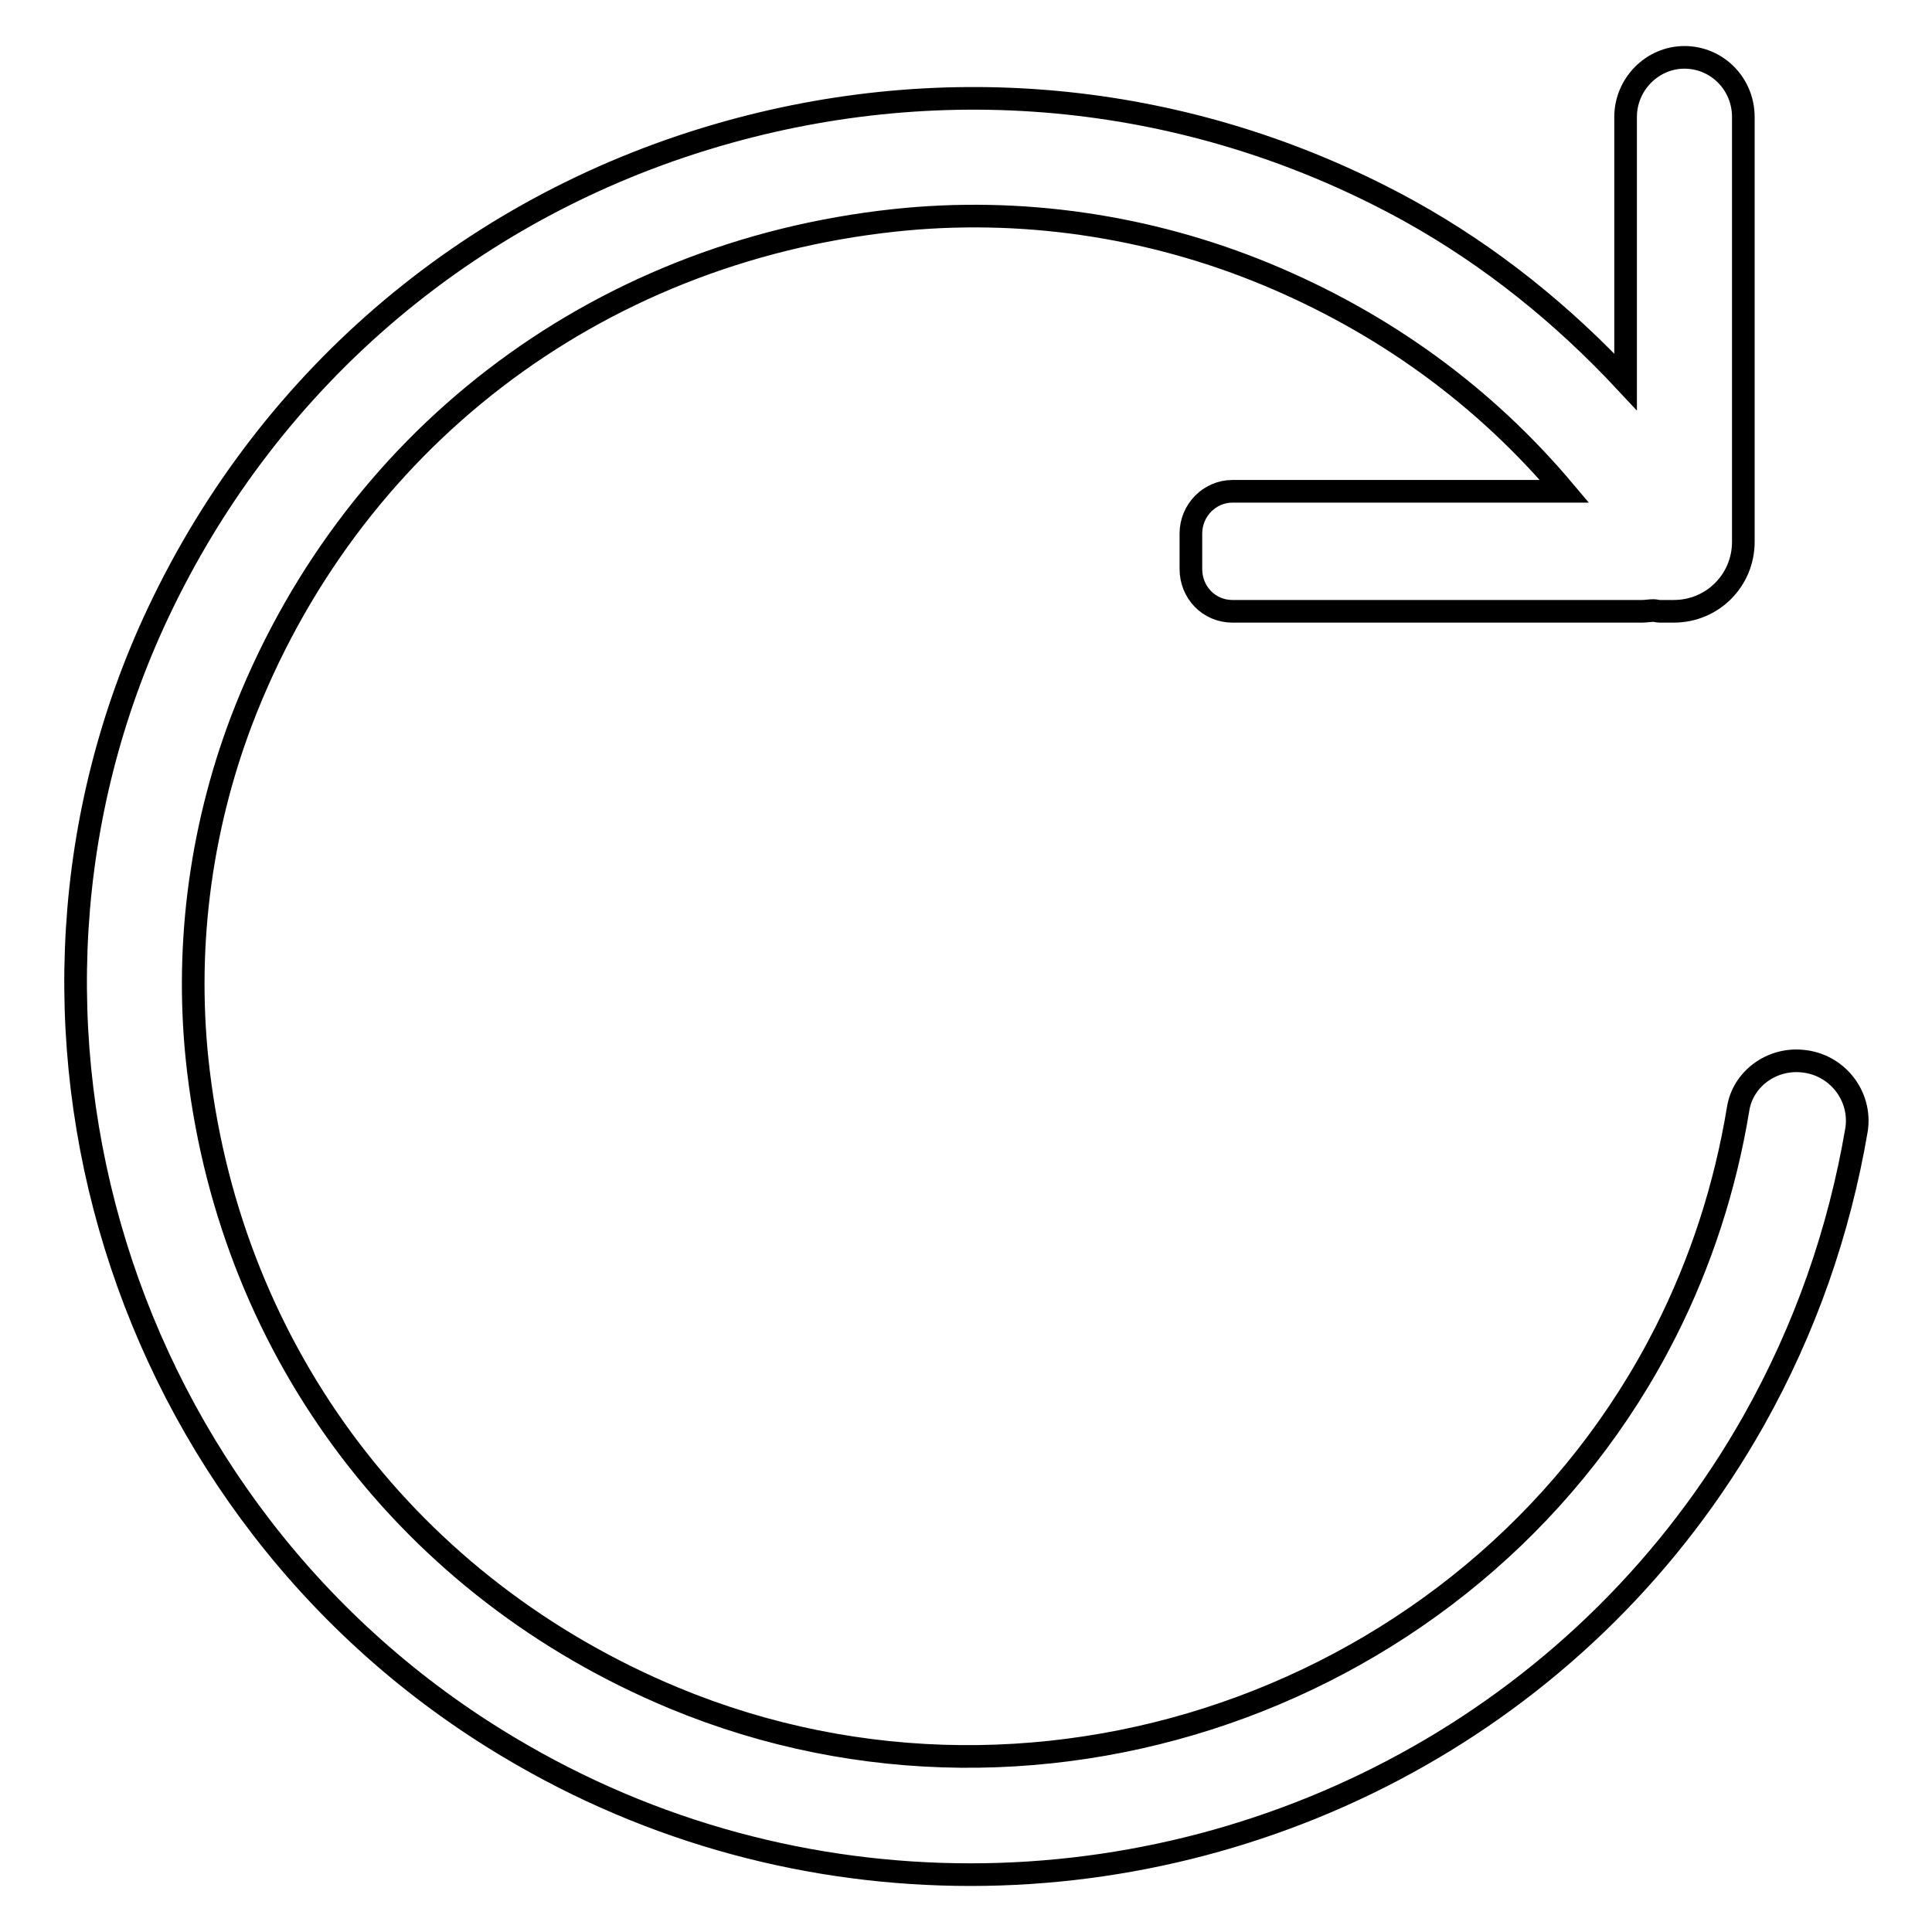 <?xml version="1.0" encoding="utf-8"?>
<!-- Svg Vector Icons : http://www.onlinewebfonts.com/icon -->
<!DOCTYPE svg PUBLIC "-//W3C//DTD SVG 1.1//EN" "http://www.w3.org/Graphics/SVG/1.1/DTD/svg11.dtd">
<svg version="1.1" xmlns="http://www.w3.org/2000/svg" xmlns:xlink="http://www.w3.org/1999/xlink" x="0px" y="0px" viewBox="0 0 256 256" enable-background="new 0 0 256 256" xml:space="preserve">
<g><g><path stroke-width="3" fill-opacity="0" stroke="#000000"  d="M232.4,188.2c-21.7,38.5-62.2,60.2-103.8,60.2c-20.9,0-42-5.4-61.2-16.9C15.8,200.7-4.5,135,21,81.1c14.9-31.5,42.1-54.3,75.5-63.6c30.5-8.5,62.6-4.8,90.3,10.5c10.8,6,20.3,13.7,28.6,22.6V15.5c0-4.3,3.5-7.9,7.8-7.9s7.8,3.5,7.8,7.9v56.3c0,5.1-4.1,9.2-9.2,9.2h-1.9c-0.3,0-0.5-0.1-0.8-0.1c-0.5,0-1,0.1-1.5,0.1h-54.3c-3.1,0-5.5-2.5-5.5-5.6v-4.7c0-3.1,2.5-5.6,5.5-5.6h44c-10.6-12.6-23.9-22.3-39.6-28.8c-15.5-6.4-32.5-8.9-49.2-7.1C78.6,33.5,46.1,58.6,32,95.5c-5.6,14.8-7.6,30.8-5.7,46.5c4.5,37.5,28.1,68.5,63,83c49.4,20.5,107.4-1.1,131.4-48.5c4.7-9.3,7.9-19.2,9.6-29.5c0.6-4,4.4-6.8,8.5-6.4c4.6,0.4,7.9,4.6,7.2,9.1C243.7,163.2,239.2,176.1,232.4,188.2z"/></g></g>
</svg>